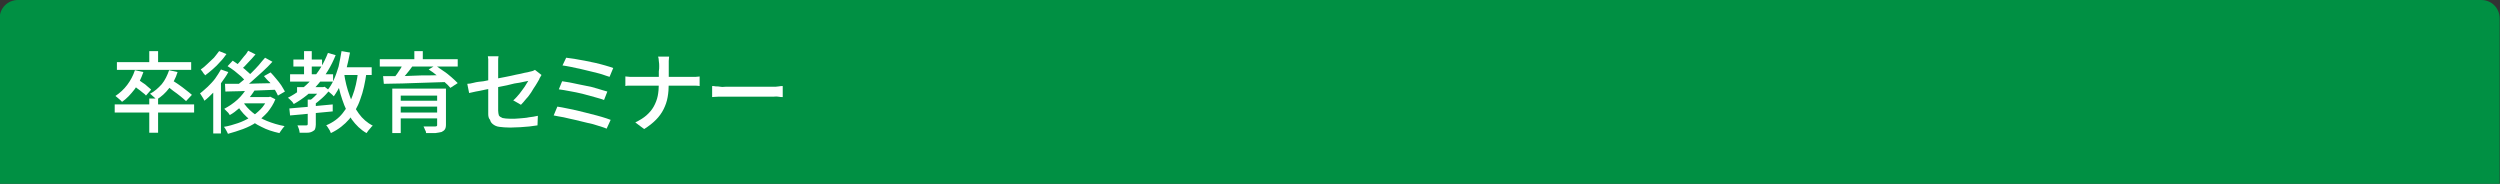 <?xml version="1.0" encoding="utf-8"?>
<!-- Generator: Adobe Illustrator 27.4.1, SVG Export Plug-In . SVG Version: 6.00 Build 0)  -->
<svg version="1.1" id="レイヤー_1" xmlns="http://www.w3.org/2000/svg" xmlns:xlink="http://www.w3.org/1999/xlink" x="0px"
	 y="0px" viewBox="0 0 680 50" style="enable-background:new 0 0 680 50;" xml:space="preserve">
<rect x="0" y="0" width="680" height="50" fill="#333333" stroke="none"/>
<style type="text/css">
	.st0{fill:#009043;}
	.st1{fill:none;}
	.st2{fill:#FFFFFF;}
</style>
<path class="st0" d="M679.9,50h-680V5c0-2.8,2.2-5,5-5h670c2.8,0,5,2.2,5,5V50z"/>
<g>
	<rect x="29.9" y="13" class="st1" width="620" height="24"/>
	<path class="st2" d="M31.2,28.4h21.6v2.2H31.2V28.4z M36.7,19.1l2.3,0.5c-0.6,1.7-1.3,3.3-2.4,4.7s-2.1,2.5-3.4,3.4
		c-0.1-0.1-0.3-0.3-0.5-0.5c-0.2-0.2-0.5-0.4-0.7-0.6c-0.2-0.2-0.4-0.3-0.6-0.5c1.2-0.8,2.3-1.8,3.2-3S36.2,20.6,36.7,19.1z
		 M31.8,16.9H52V19H31.8V16.9z M36.2,23l1.3-1.4c0.4,0.3,0.8,0.5,1.3,0.9c0.5,0.3,0.9,0.6,1.3,1s0.8,0.6,1,0.9l-1.4,1.6
		c-0.2-0.3-0.6-0.6-1-0.9s-0.8-0.7-1.3-1S36.6,23.2,36.2,23z M40.7,13.9H43v3.8h-2.4V13.9z M40.7,26.8H43v9.3h-2.4V26.8z M46,19.1
		l2.3,0.5c-0.5,1.7-1.3,3.1-2.3,4.4c-1,1.3-2.1,2.3-3.4,3.1c-0.1-0.1-0.3-0.3-0.5-0.5c-0.2-0.2-0.5-0.4-0.7-0.6
		c-0.2-0.2-0.4-0.4-0.6-0.5C42,24.9,43,24,44,22.9C44.9,21.8,45.5,20.5,46,19.1z M45.1,23.2l1.5-1.5c0.6,0.4,1.3,0.8,2,1.3
		c0.7,0.5,1.4,1,2,1.5c0.6,0.5,1.2,0.9,1.6,1.3l-1.6,1.7c-0.4-0.4-0.9-0.8-1.5-1.3c-0.6-0.5-1.3-1-2-1.5
		C46.4,24.1,45.7,23.6,45.1,23.2z"/>
	<path class="st2" d="M60.1,18.9l2,0.7c-0.5,1-1.2,1.9-1.9,2.9s-1.5,1.8-2.2,2.7c-0.8,0.8-1.6,1.6-2.4,2.2c-0.1-0.2-0.2-0.4-0.3-0.6
		c-0.2-0.3-0.3-0.5-0.5-0.8c-0.2-0.3-0.3-0.5-0.4-0.6c0.7-0.5,1.4-1.2,2.1-1.8c0.7-0.7,1.4-1.4,2-2.2S59.6,19.7,60.1,18.9z
		 M59.6,13.9l2,0.8c-0.5,0.7-1,1.4-1.7,2.1c-0.6,0.7-1.3,1.4-2,2c-0.7,0.6-1.4,1.2-2.1,1.7c-0.1-0.2-0.2-0.3-0.4-0.5
		c-0.1-0.2-0.3-0.4-0.4-0.6c-0.2-0.2-0.3-0.4-0.4-0.5c0.6-0.4,1.2-0.9,1.8-1.5s1.2-1.1,1.8-1.7C58.8,15,59.2,14.4,59.6,13.9z
		 M58,23.7l1.9-1.9l0.2,0.1v14.4H58V23.7z M72.7,26.4h0.4l0.4-0.1l1.4,0.7c-0.5,1.3-1.3,2.5-2.1,3.5c-0.9,1-1.9,1.9-3,2.7
		c-1.1,0.8-2.4,1.4-3.7,1.9c-1.3,0.5-2.7,0.9-4.1,1.3c-0.1-0.3-0.3-0.6-0.5-1c-0.2-0.4-0.4-0.7-0.6-0.9c1.3-0.2,2.6-0.6,3.8-1
		c1.2-0.4,2.4-1,3.4-1.6c1.1-0.6,2-1.4,2.8-2.2c0.8-0.8,1.4-1.8,1.9-2.8V26.4z M67.3,23.7l2.1,0.6c-0.5,0.9-1.2,1.8-1.9,2.7
		c-0.7,0.9-1.5,1.6-2.4,2.4s-1.7,1.4-2.6,1.9c-0.1-0.2-0.2-0.3-0.4-0.6c-0.2-0.2-0.4-0.4-0.6-0.6c-0.2-0.2-0.4-0.4-0.5-0.5
		c1.3-0.7,2.5-1.5,3.6-2.5C65.7,26.1,66.6,24.9,67.3,23.7z M61.2,22.8c1.2,0,2.5,0,4,0c1.5,0,3.1,0,4.9-0.1c1.7,0,3.4-0.1,5.2-0.1
		l-0.1,1.8c-1.6,0.1-3.3,0.1-5,0.2c-1.7,0.1-3.2,0.1-4.8,0.2c-1.5,0-2.9,0.1-4.1,0.1L61.2,22.8z M61.9,18l1.4-1.5
		c0.6,0.4,1.2,0.8,1.9,1.3s1.3,0.9,1.8,1.4c0.6,0.5,1,0.9,1.4,1.3l-1.5,1.7c-0.3-0.4-0.8-0.9-1.3-1.4c-0.6-0.5-1.2-1-1.8-1.5
		S62.5,18.4,61.9,18z M67.5,13.8l2,1c-0.6,0.7-1.3,1.5-2,2.2c-0.7,0.8-1.3,1.4-1.9,1.9L64,18.1c0.4-0.4,0.8-0.8,1.2-1.3
		s0.8-1,1.2-1.5C66.9,14.8,67.2,14.3,67.5,13.8z M72.1,15.7l2,1.1c-0.8,0.9-1.7,1.8-2.7,2.7c-1,0.9-2,1.8-3,2.7s-1.9,1.6-2.8,2.3
		l-1.5-1c0.7-0.5,1.3-1.1,2.1-1.7s1.4-1.3,2.2-2c0.7-0.7,1.4-1.4,2-2.1C71,16.9,71.6,16.3,72.1,15.7z M66,27.6
		c0.7,1.1,1.6,2.1,2.7,3c1.1,0.9,2.4,1.7,3.9,2.3c1.5,0.6,3.1,1.1,4.8,1.4c-0.2,0.2-0.3,0.4-0.5,0.6c-0.2,0.2-0.3,0.5-0.5,0.7
		c-0.2,0.2-0.3,0.5-0.4,0.6c-1.8-0.4-3.4-0.9-4.9-1.7c-1.5-0.7-2.8-1.6-4-2.7c-1.2-1.1-2.1-2.3-2.9-3.7L66,27.6z M66.6,26.4h6.9v1.7
		h-8.4L66.6,26.4z M71.8,20.7l1.8-1c0.5,0.5,1,1.1,1.5,1.7s1,1.2,1.4,1.8c0.4,0.6,0.7,1.2,1,1.7l-1.9,1.1c-0.2-0.5-0.5-1-0.9-1.7
		c-0.4-0.6-0.8-1.3-1.3-1.9C72.8,21.9,72.3,21.3,71.8,20.7z"/>
	<path class="st2" d="M89.2,14.4l2.1,0.6c-1.2,3-2.8,5.6-4.7,7.8c-1.9,2.3-4.2,4.1-6.7,5.5c-0.1-0.2-0.2-0.3-0.4-0.6
		c-0.2-0.2-0.4-0.4-0.6-0.6s-0.4-0.4-0.6-0.5c2.5-1.3,4.6-2.9,6.5-5C86.7,19.6,88.1,17.2,89.2,14.4z M78.7,29.5
		c1-0.1,2.2-0.2,3.4-0.3s2.7-0.2,4.1-0.4c1.4-0.1,2.9-0.3,4.3-0.4v1.9c-1.4,0.1-2.8,0.3-4.2,0.4c-1.4,0.1-2.7,0.3-4,0.4
		c-1.3,0.1-2.4,0.2-3.4,0.3L78.7,29.5z M78.9,20.2h11.7v2H78.9V20.2z M79.8,16.2h7.8v1.9h-7.8V16.2z M80.8,23.7h7.1v1.8h-7.1V23.7z
		 M83.8,27.1h2.1v6.8c0,0.5-0.1,0.9-0.2,1.2s-0.4,0.5-0.8,0.7s-0.8,0.3-1.4,0.3s-1.2,0-2,0c0-0.3-0.1-0.6-0.2-1
		c-0.1-0.4-0.3-0.7-0.4-1c0.6,0,1.1,0,1.5,0s0.8,0,0.9,0s0.3,0,0.3-0.1c0.1-0.1,0.1-0.1,0.1-0.3V27.1z M82.7,13.9h2.1v7.3h-2.1V13.9
		z M87.4,23.7h0.5l0.4-0.1l1.3,1c-0.6,0.7-1.2,1.4-2,2.1s-1.5,1.3-2.2,1.8c-0.1-0.2-0.3-0.4-0.5-0.6c-0.2-0.2-0.4-0.4-0.6-0.6
		c0.4-0.3,0.8-0.6,1.2-1c0.4-0.4,0.8-0.8,1.1-1.2c0.4-0.4,0.6-0.8,0.9-1.1V23.7z M97.4,19.5l2.3,0.2c-0.4,2.8-0.9,5.2-1.7,7.3
		c-0.7,2.1-1.8,3.9-3,5.4c-1.3,1.5-2.9,2.8-5,3.8c-0.1-0.2-0.2-0.4-0.3-0.7c-0.2-0.3-0.3-0.5-0.5-0.8c-0.2-0.3-0.3-0.5-0.5-0.6
		c1.9-0.8,3.4-1.9,4.5-3.3s2.1-3,2.7-4.8C96.6,24.2,97.1,22,97.4,19.5z M92.9,13.9l2.3,0.4c-0.3,1.5-0.6,3-1,4.5
		c-0.4,1.5-0.9,2.8-1.5,4.1s-1.2,2.3-1.9,3.3c-0.1-0.1-0.3-0.3-0.5-0.5s-0.5-0.4-0.7-0.6c-0.2-0.2-0.4-0.3-0.6-0.5
		c0.7-0.8,1.3-1.8,1.8-2.9c0.5-1.1,0.9-2.3,1.3-3.6C92.4,16.6,92.7,15.2,92.9,13.9z M93.6,20c0.3,2.1,0.8,4.1,1.5,6
		c0.6,1.9,1.5,3.5,2.5,4.9c1,1.4,2.3,2.5,3.8,3.3c-0.2,0.1-0.4,0.3-0.6,0.6c-0.2,0.2-0.4,0.5-0.6,0.7c-0.2,0.2-0.3,0.5-0.5,0.7
		c-1.6-0.9-2.9-2.2-4-3.7c-1.1-1.6-1.9-3.3-2.6-5.4c-0.7-2-1.2-4.3-1.6-6.7L93.6,20z M92.4,18.3h8.7v2.1h-8.7V18.3z"/>
	<path class="st2" d="M103.3,16.1h21.2v2h-21.2V16.1z M104.2,20.7c1.1,0,2.3,0,3.7,0c1.4,0,2.8,0,4.4-0.1s3.1-0.1,4.8-0.1
		c1.6,0,3.2-0.1,4.8-0.1l-0.1,1.9c-2.1,0.1-4.2,0.1-6.3,0.2s-4.1,0.1-6,0.2c-1.9,0-3.6,0.1-5.1,0.1L104.2,20.7z M106.7,24.1h13.1
		v1.9H109v10.2h-2.3V24.1z M109.7,17.3l2.5,0.7c-0.5,0.7-1.1,1.5-1.7,2.2c-0.6,0.7-1.2,1.4-1.7,1.9l-1.8-0.7c0.3-0.4,0.6-0.8,1-1.3
		c0.3-0.5,0.7-1,1-1.5C109.2,18.2,109.5,17.7,109.7,17.3z M108.1,27.4h11.9v1.6h-11.9V27.4z M108.1,30.6h11.8v1.6h-11.8V30.6z
		 M112.7,13.9h2.3v3.2h-2.3V13.9z M119,24.1h2.3v9.8c0,0.6-0.1,1-0.3,1.3s-0.5,0.5-0.9,0.7c-0.4,0.1-1,0.2-1.7,0.3
		c-0.7,0-1.5,0-2.5,0c0-0.3-0.1-0.6-0.3-0.9c-0.1-0.3-0.3-0.7-0.4-0.9c0.4,0,0.9,0,1.3,0c0.4,0,0.8,0,1.2,0c0.3,0,0.6,0,0.7,0
		c0.2,0,0.3-0.1,0.4-0.1c0.1-0.1,0.1-0.2,0.1-0.3V24.1z M116.6,18.9l1.8-1.1c0.7,0.4,1.4,1,2.2,1.5s1.5,1.1,2.2,1.7s1.2,1.1,1.7,1.6
		l-2,1.3c-0.4-0.5-0.9-1-1.6-1.6c-0.7-0.6-1.4-1.2-2.1-1.8C118.1,19.9,117.4,19.4,116.6,18.9z"/>
	<path class="st2" d="M147.3,20.4c-0.1,0.1-0.2,0.3-0.3,0.5s-0.3,0.4-0.3,0.6c-0.3,0.5-0.6,1.1-1,1.7s-0.8,1.2-1.2,1.9
		c-0.4,0.6-0.9,1.3-1.4,1.8c-0.5,0.6-0.9,1.1-1.4,1.6l-2.1-1.2c0.6-0.5,1.1-1.1,1.7-1.8c0.5-0.7,1-1.3,1.4-1.9s0.7-1.2,1-1.6
		c-0.1,0-0.5,0.1-1,0.2c-0.6,0.1-1.2,0.3-2.1,0.4s-1.7,0.4-2.7,0.6c-1,0.2-2,0.4-3,0.6c-1,0.2-2,0.4-3,0.6c-0.9,0.2-1.8,0.4-2.5,0.5
		c-0.8,0.2-1.3,0.3-1.8,0.4l-0.5-2.5c0.4,0,1.1-0.1,1.8-0.3s1.6-0.3,2.6-0.4c1-0.2,1.9-0.4,3-0.6c1-0.2,2.1-0.4,3.1-0.6
		c1-0.2,2-0.4,2.8-0.6c0.9-0.2,1.7-0.3,2.3-0.5c0.6-0.1,1.1-0.2,1.4-0.3c0.3-0.1,0.6-0.1,0.8-0.2c0.2-0.1,0.5-0.2,0.6-0.3
		L147.3,20.4z M132.8,31c0-0.3,0-0.8,0-1.5s0-1.4,0-2.2s0-1.7,0-2.6s0-1.8,0-2.7s0-1.7,0-2.4c0-0.7,0-1.3,0-1.8c0-0.3,0-0.5,0-0.8
		c0-0.3,0-0.6,0-0.9c0-0.3-0.1-0.5-0.1-0.8h2.9c-0.1,0.4-0.1,0.8-0.1,1.2c0,0.4,0,0.9,0,1.2c0,0.4,0,1,0,1.7s0,1.4,0,2.2
		c0,0.8,0,1.6,0,2.4s0,1.6,0,2.4c0,0.8,0,1.5,0,2.1c0,0.6,0,1.2,0,1.6c0,0.5,0.1,0.9,0.2,1.3c0.2,0.3,0.5,0.5,1,0.7
		c0.5,0.1,1.2,0.2,2.1,0.2c0.9,0,1.8,0,2.6-0.1c0.8-0.1,1.7-0.1,2.5-0.3c0.8-0.1,1.6-0.2,2.4-0.4l-0.1,2.6c-0.7,0.1-1.4,0.2-2.2,0.3
		c-0.8,0.1-1.6,0.1-2.5,0.2c-0.9,0-1.8,0.1-2.7,0.1c-1.2,0-2.2-0.1-3-0.2s-1.3-0.4-1.7-0.7c-0.4-0.3-0.7-0.7-0.8-1.2
		C132.9,32.2,132.8,31.6,132.8,31z"/>
	<path class="st2" d="M151.6,29c0.8,0.1,1.7,0.3,2.7,0.5c1,0.2,2.1,0.4,3.2,0.7s2.2,0.5,3.2,0.8c1.1,0.3,2.1,0.5,3,0.8
		s1.7,0.5,2.4,0.8l-1.1,2.4c-0.6-0.3-1.4-0.5-2.3-0.8c-0.9-0.3-1.9-0.6-3-0.8c-1.1-0.3-2.2-0.5-3.3-0.8c-1.1-0.2-2.1-0.5-3.1-0.7
		c-1-0.2-1.9-0.3-2.7-0.5L151.6,29z M152.9,22.1c0.8,0.1,1.8,0.3,2.9,0.5s2.2,0.5,3.4,0.7s2.3,0.5,3.3,0.8s1.9,0.6,2.7,0.8l-0.9,2.3
		c-0.7-0.3-1.6-0.5-2.6-0.8c-1-0.3-2.1-0.6-3.3-0.9c-1.2-0.3-2.3-0.5-3.4-0.7c-1.1-0.2-2.1-0.4-3-0.5L152.9,22.1z M154,15.7
		c0.6,0.1,1.4,0.2,2.2,0.3c0.9,0.2,1.8,0.3,2.8,0.5c1,0.2,1.9,0.4,2.9,0.6c1,0.2,1.9,0.5,2.7,0.7c0.8,0.2,1.6,0.5,2.2,0.7l-1,2.4
		c-0.6-0.2-1.3-0.4-2.1-0.7c-0.8-0.2-1.7-0.5-2.7-0.7c-1-0.2-1.9-0.5-2.9-0.7c-1-0.2-1.9-0.4-2.8-0.6c-0.9-0.2-1.7-0.3-2.3-0.4
		L154,15.7z"/>
	<path class="st2" d="M170.2,20.8c0.3,0,0.7,0.1,1.1,0.1c0.4,0,0.9,0,1.3,0c0.2,0,0.6,0,1.2,0s1.3,0,2.2,0s1.8,0,2.8,0c1,0,2,0,3,0
		s1.9,0,2.8,0c0.9,0,1.6,0,2.2,0s1,0,1.2,0c0.5,0,0.9,0,1.3,0c0.4,0,0.8-0.1,1-0.1v2.6c-0.2,0-0.5-0.1-1-0.1c-0.5,0-0.9,0-1.3,0
		c-0.2,0-0.6,0-1.2,0c-0.6,0-1.3,0-2.2,0c-0.9,0-1.8,0-2.8,0s-2,0-3,0c-1,0-1.9,0-2.8,0c-0.8,0-1.6,0-2.2,0c-0.6,0-1,0-1.2,0
		c-0.5,0-0.9,0-1.4,0s-0.8,0-1.1,0.1V20.8z M179.3,18c0-0.4,0-0.8-0.1-1.4c0-0.5-0.1-0.9-0.2-1.2h3c0,0.3-0.1,0.7-0.1,1.2
		c0,0.5,0,1,0,1.3c0,0.5,0,1,0,1.5c0,0.6,0,1.1,0,1.7c0,0.6,0,1.1,0,1.6c0,1.3-0.1,2.6-0.3,3.7c-0.2,1.2-0.6,2.3-1.1,3.3
		c-0.5,1-1.2,2-2.1,2.9s-1.9,1.7-3.2,2.5l-2.4-1.8c1.2-0.6,2.2-1.2,3-1.9c0.8-0.7,1.5-1.5,2-2.4s0.9-1.9,1.1-2.9
		c0.2-1,0.3-2.2,0.3-3.3c0-0.5,0-1,0-1.6s0-1.2,0-1.8C179.3,18.9,179.3,18.4,179.3,18z"/>
	<path class="st2" d="M193.7,23.4c0.3,0,0.6,0,1,0.1c0.4,0,0.8,0,1.3,0.1s0.9,0,1.3,0c0.3,0,0.8,0,1.3,0c0.6,0,1.2,0,1.9,0
		s1.5,0,2.2,0s1.6,0,2.3,0s1.5,0,2.2,0c0.7,0,1.3,0,1.8,0c0.5,0,0.9,0,1.2,0c0.6,0,1.1,0,1.6-0.1s0.8-0.1,1.1-0.1v3
		c-0.3,0-0.7,0-1.2-0.1s-1,0-1.5,0c-0.3,0-0.7,0-1.2,0s-1.1,0-1.8,0c-0.7,0-1.4,0-2.2,0s-1.6,0-2.3,0s-1.5,0-2.2,0s-1.3,0-1.9,0
		c-0.6,0-1,0-1.3,0c-0.7,0-1.3,0-2,0c-0.7,0-1.2,0.1-1.6,0.1V23.4z"/>
</g>
<g>
</g>
<g>
</g>
<g>
</g>
<g>
</g>
<g>
</g>
<g>
</g>
<g>
</g>
<g>
</g>
<g>
</g>
<g>
</g>
<g>
</g>
<g>
</g>
<g>
</g>
<g>
</g>
<g>
</g>
</svg>
